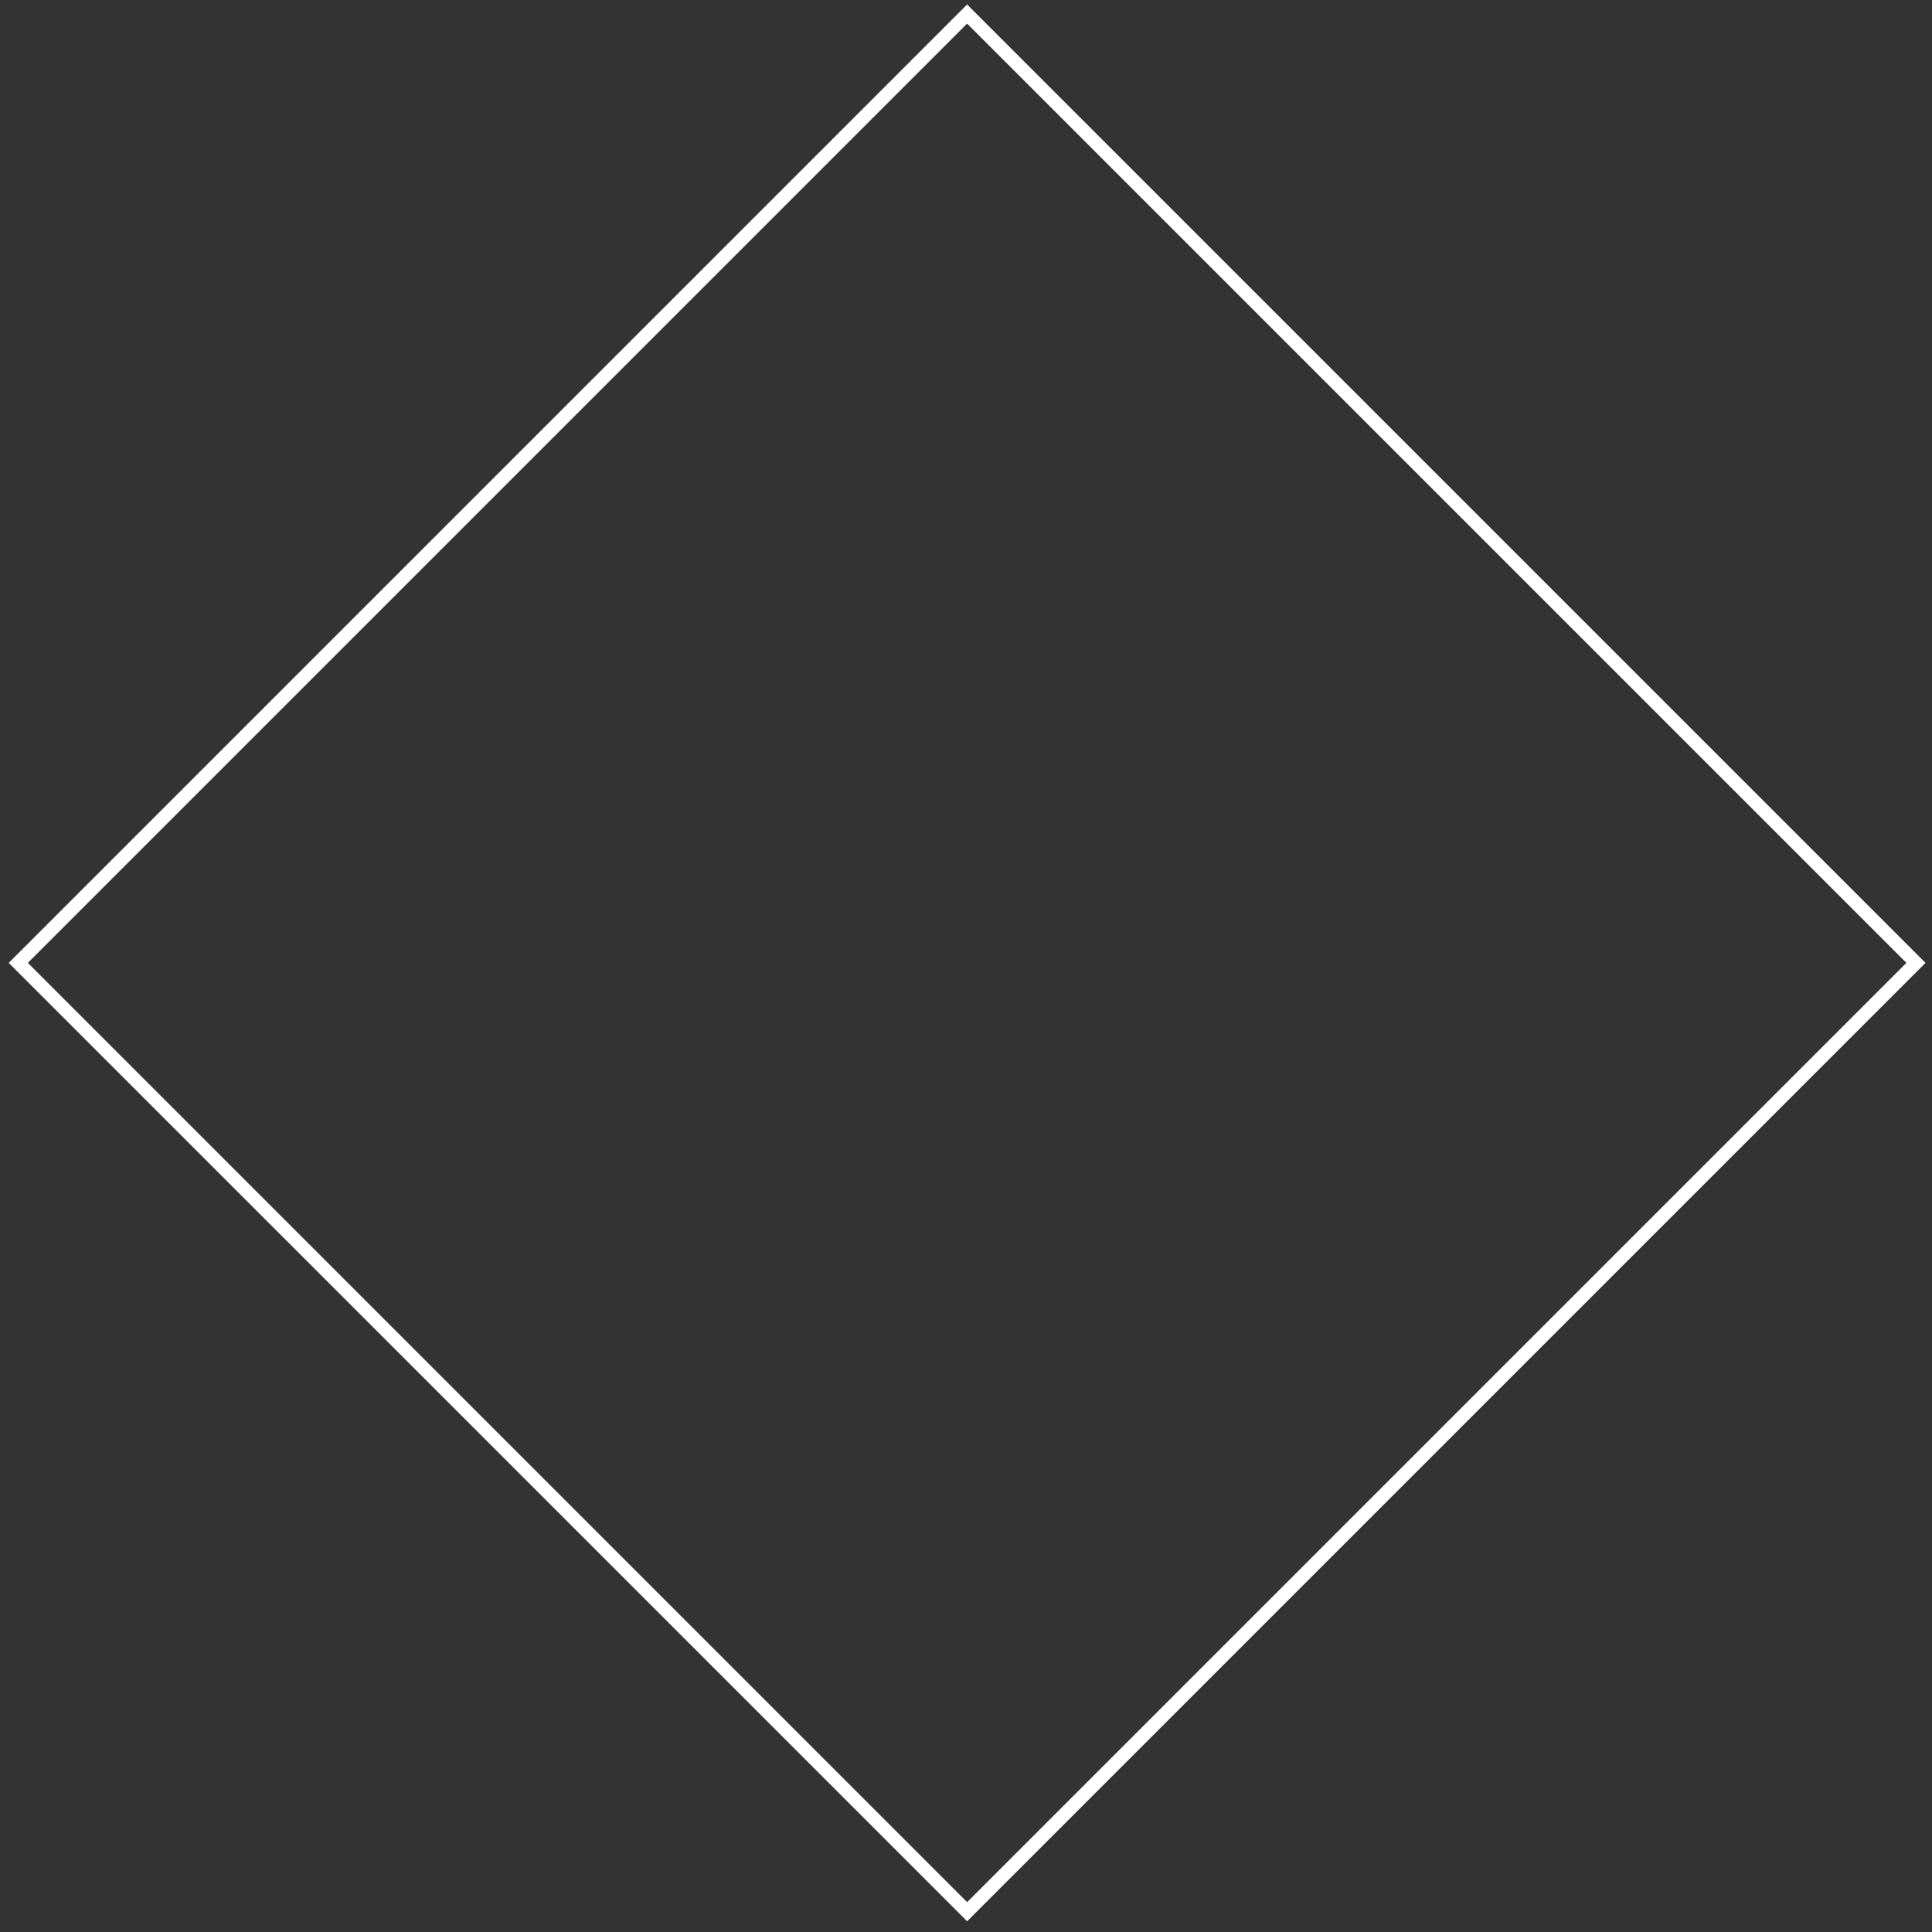 <svg width="144" height="144" viewBox="0 0 144 144" fill="none" xmlns="http://www.w3.org/2000/svg">
<rect x="0" y="0" width="144" height="144" fill="#333333" stroke="none"/>
<path d="M72.084 1.046L1.363 71.767L72.084 142.487L142.804 71.767L72.084 1.046Z" stroke="white" stroke-width="1.009" stroke-miterlimit="10"/>
</svg>
